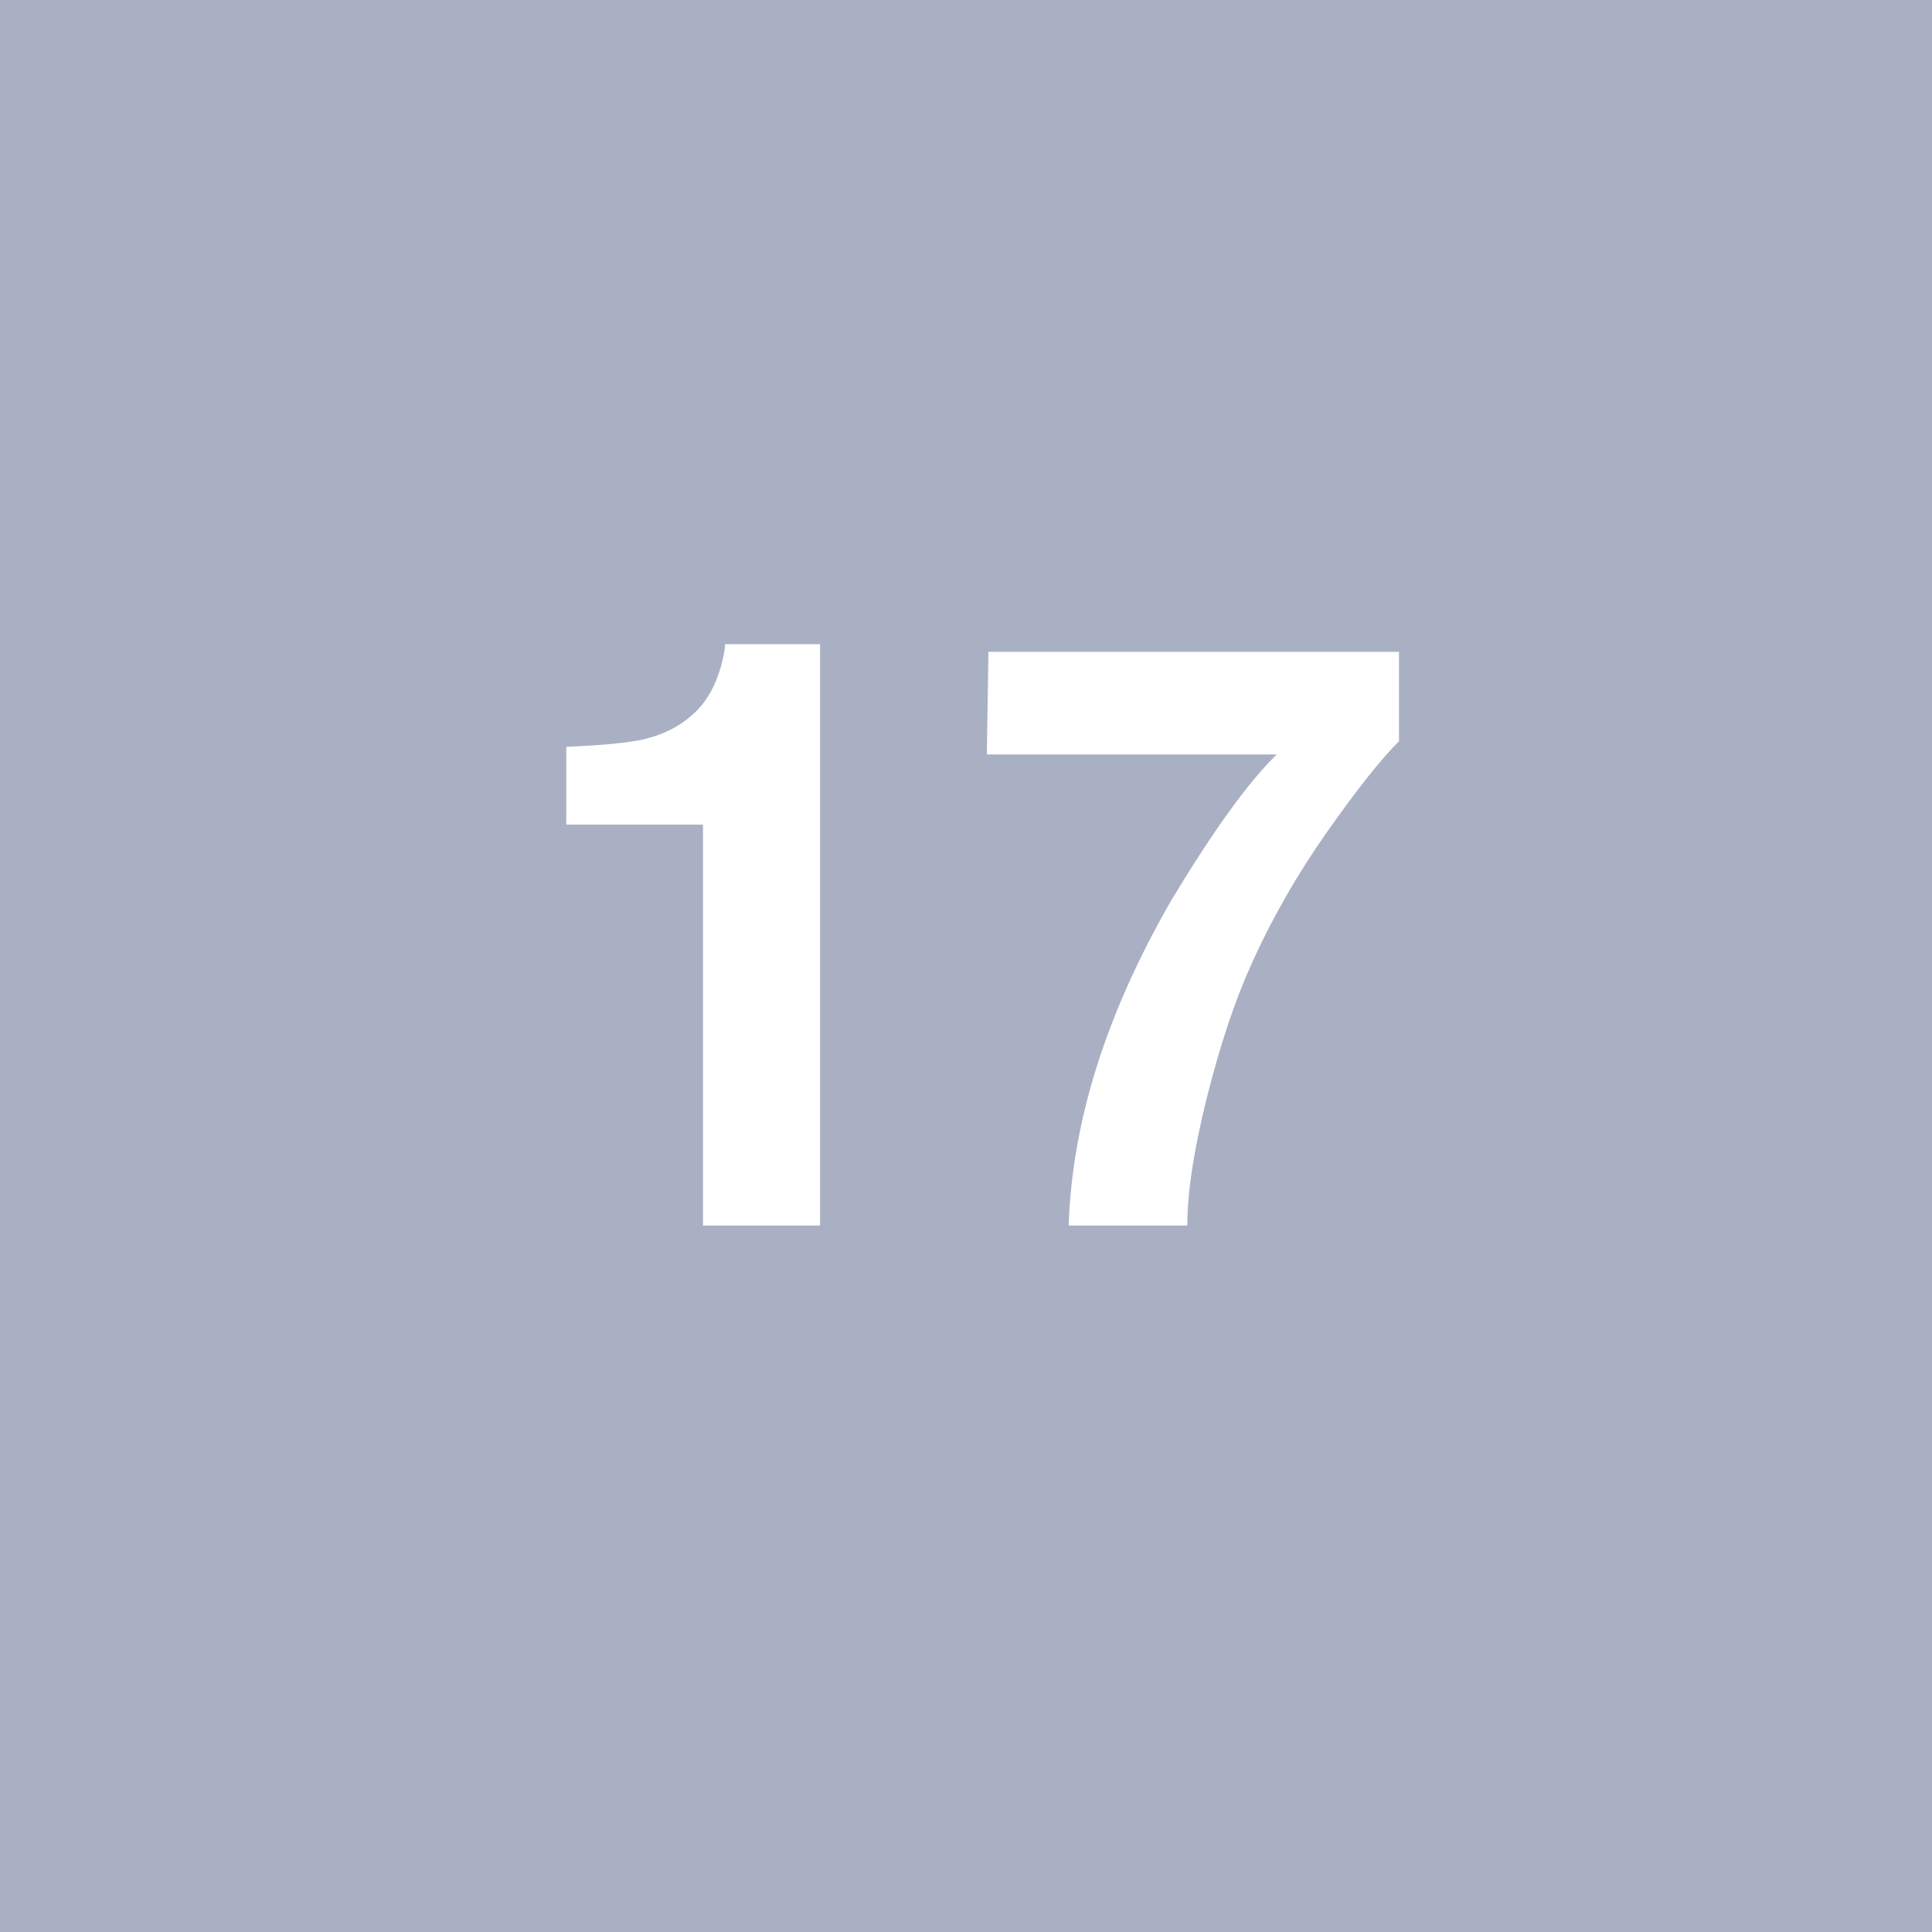 <?xml version="1.0" encoding="UTF-8" standalone="no"?>
<svg
   viewBox="0 0 200 200"
   version="1.1"
   id="svg1"
   sodipodi:docname="70efdf2ec9b086079795c442636b55fb.svg"
   xmlns:inkscape="http://www.inkscape.org/namespaces/inkscape"
   xmlns:sodipodi="http://sodipodi.sourceforge.net/DTD/sodipodi-0.dtd"
   xmlns="http://www.w3.org/2000/svg"
   xmlns:svg="http://www.w3.org/2000/svg">
  <defs
     id="defs1" />
  <sodipodi:namedview
     id="namedview1"
     pagecolor="#ffffff"
     bordercolor="#000000"
     borderopacity="0.25"
     inkscape:showpageshadow="2"
     inkscape:pageopacity="0.0"
     inkscape:pagecheckerboard="0"
     inkscape:deskcolor="#d1d1d1" />
  <rect
     x="0"
     y="0"
     width="200"
     height="200"
     style="fill: #aab0c3"
     id="rect1" />
  <path
     d="M 84.893,126.87 H 72.773 V 85.366 H 58.621 v -8.052 q 5.603,-0.249 7.844,-0.747 3.569,-0.789 5.811,-3.154 1.536,-1.619 2.324,-4.316 0.457,-1.619 0.457,-2.407 h 9.836 z M 137.437,86.03 q -4.731,6.724 -7.927,13.862 -2.532,5.603 -4.565,13.696 -2.034,8.093 -2.034,13.281 H 110.625 q 0.54,-16.187 10.625,-33.66 6.516,-10.833 10.916,-15.107 H 102.158 l 0.166,-10.625 h 42.5 v 9.255 q -2.656,2.615 -7.388,9.297 z"
     id="text1"
     style="font-weight:600;font-size:85px;line-height:1;font-family:Helvetica, sans-serif;dominant-baseline:middle;text-anchor:middle;fill:#ffffff"
     aria-label="17" />
</svg>
